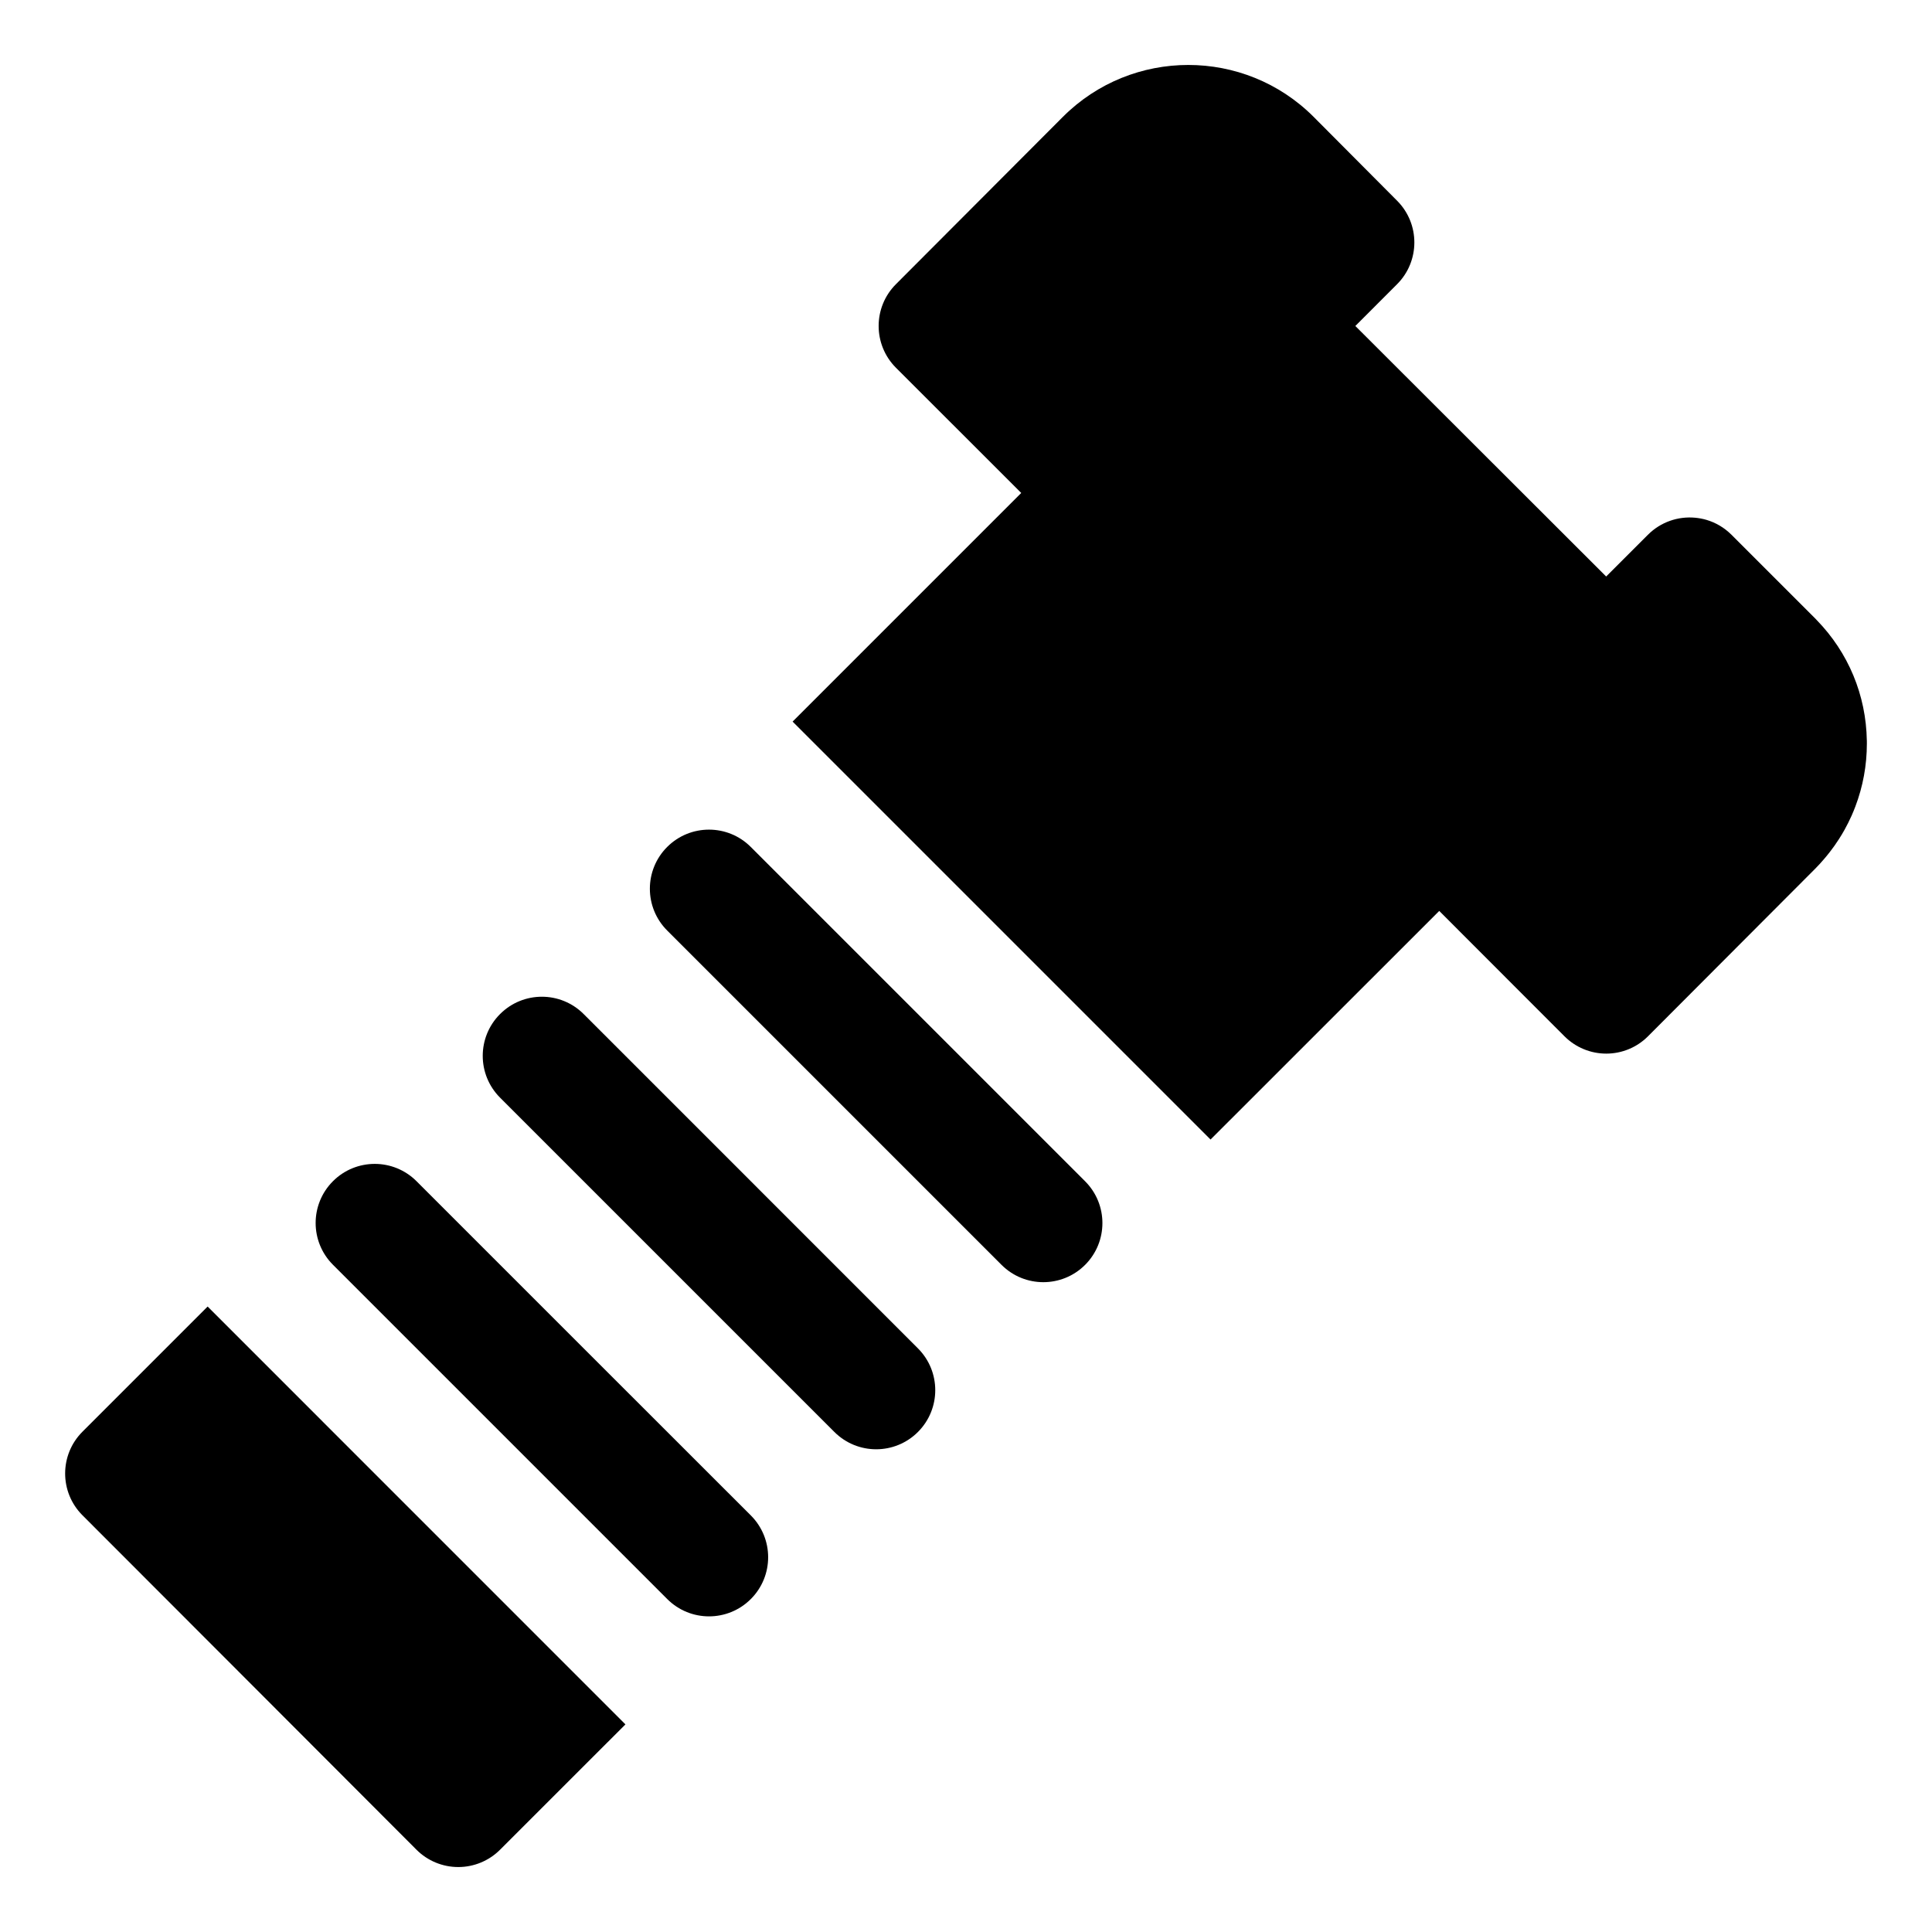 <?xml version="1.0" encoding="UTF-8"?>
<!-- Uploaded to: ICON Repo, www.svgrepo.com, Generator: ICON Repo Mixer Tools -->
<svg fill="#000000" width="800px" height="800px" version="1.1" viewBox="144 144 512 512" xmlns="http://www.w3.org/2000/svg">
 <g>
  <path d="m320.81 368.45c-6.117 6.117-6.117 16.027 0 22.145l88.609 88.609c6.117 6.117 16.027 6.117 22.145 0 6.117-6.117 6.117-16.035 0-22.152l-88.609-88.609c-6.109-6.109-16.027-6.109-22.145 0.008z"/>
  <path d="m342.96 457.02-44.289-44.289c-6.117-6.117-16.027-6.117-22.145 0l-0.008 0.008c-6.117 6.117-6.117 16.027 0 22.145l88.602 88.602c6.117 6.117 16.027 6.117 22.145 0 6.117-6.117 6.117-16.035 0-22.152z"/>
  <path d="m638.73 340.27c-0.195-12.051-4.894-23.355-13.312-31.977-0.141-0.148-0.277-0.301-0.426-0.449l-11.066-11.059-11.066-11.066c-1.914-1.914-4.195-3.227-6.613-3.945-0.992-0.293-2.008-0.48-3.031-0.574-4.473-0.41-9.078 1.094-12.5 4.519l-11.066 11.059-3.691-3.684-62.781-62.707 11.051-11.059c6.109-6.109 6.117-16.004 0.031-22.121l-22.16-22.262c-18.309-18.316-48.098-18.301-66.41 0.008l-44.266 44.367c-6.109 6.117-6.094 16.027 0.008 22.137 11.832 11.824 22.875 22.859 33.203 33.18l-60.59 60.59 110.76 110.76 60.605-60.582c14.609 14.617 23.586 23.609 29.191 29.223 0.133 0.133 0.262 0.262 0.395 0.395 0.262 0.262 0.512 0.512 0.754 0.754 1.078 1.078 2.023 2.023 2.852 2.852 2.938 2.938 6.918 4.59 11.066 4.59h0.008c4.156 0 8.133-1.652 11.066-4.598l44.266-44.367c0.812-0.812 1.574-1.652 2.312-2.512 0.559-0.645 1.094-1.301 1.613-1.969 0.867-1.109 1.676-2.258 2.426-3.434 0.52-0.805 1.008-1.621 1.473-2.457 0.668-1.203 1.281-2.434 1.844-3.684 0.363-0.812 0.699-1.637 1.016-2.473 1.992-5.25 3.047-10.879 3.047-16.672 0.012-0.262-0.004-0.523-0.004-0.781z"/>
  <path d="m254.38 545.61-55.355-55.363-33.172 33.172c-6.117 6.109-6.117 16.02-0.008 22.137l44.273 44.32 44.254 44.32c2.938 2.945 6.918 4.59 11.082 4.59 4.148 0 8.133-1.652 11.066-4.59l33.227-33.211z"/>
  <path d="m298.67 501.32-44.289-44.289c-6.117-6.117-16.027-6.117-22.145 0s-6.117 16.027 0 22.145l88.59 88.59c6.117 6.117 16.027 6.117 22.145 0l0.008-0.008c6.117-6.117 6.117-16.035 0-22.152z"/>
 </g>
</svg>
